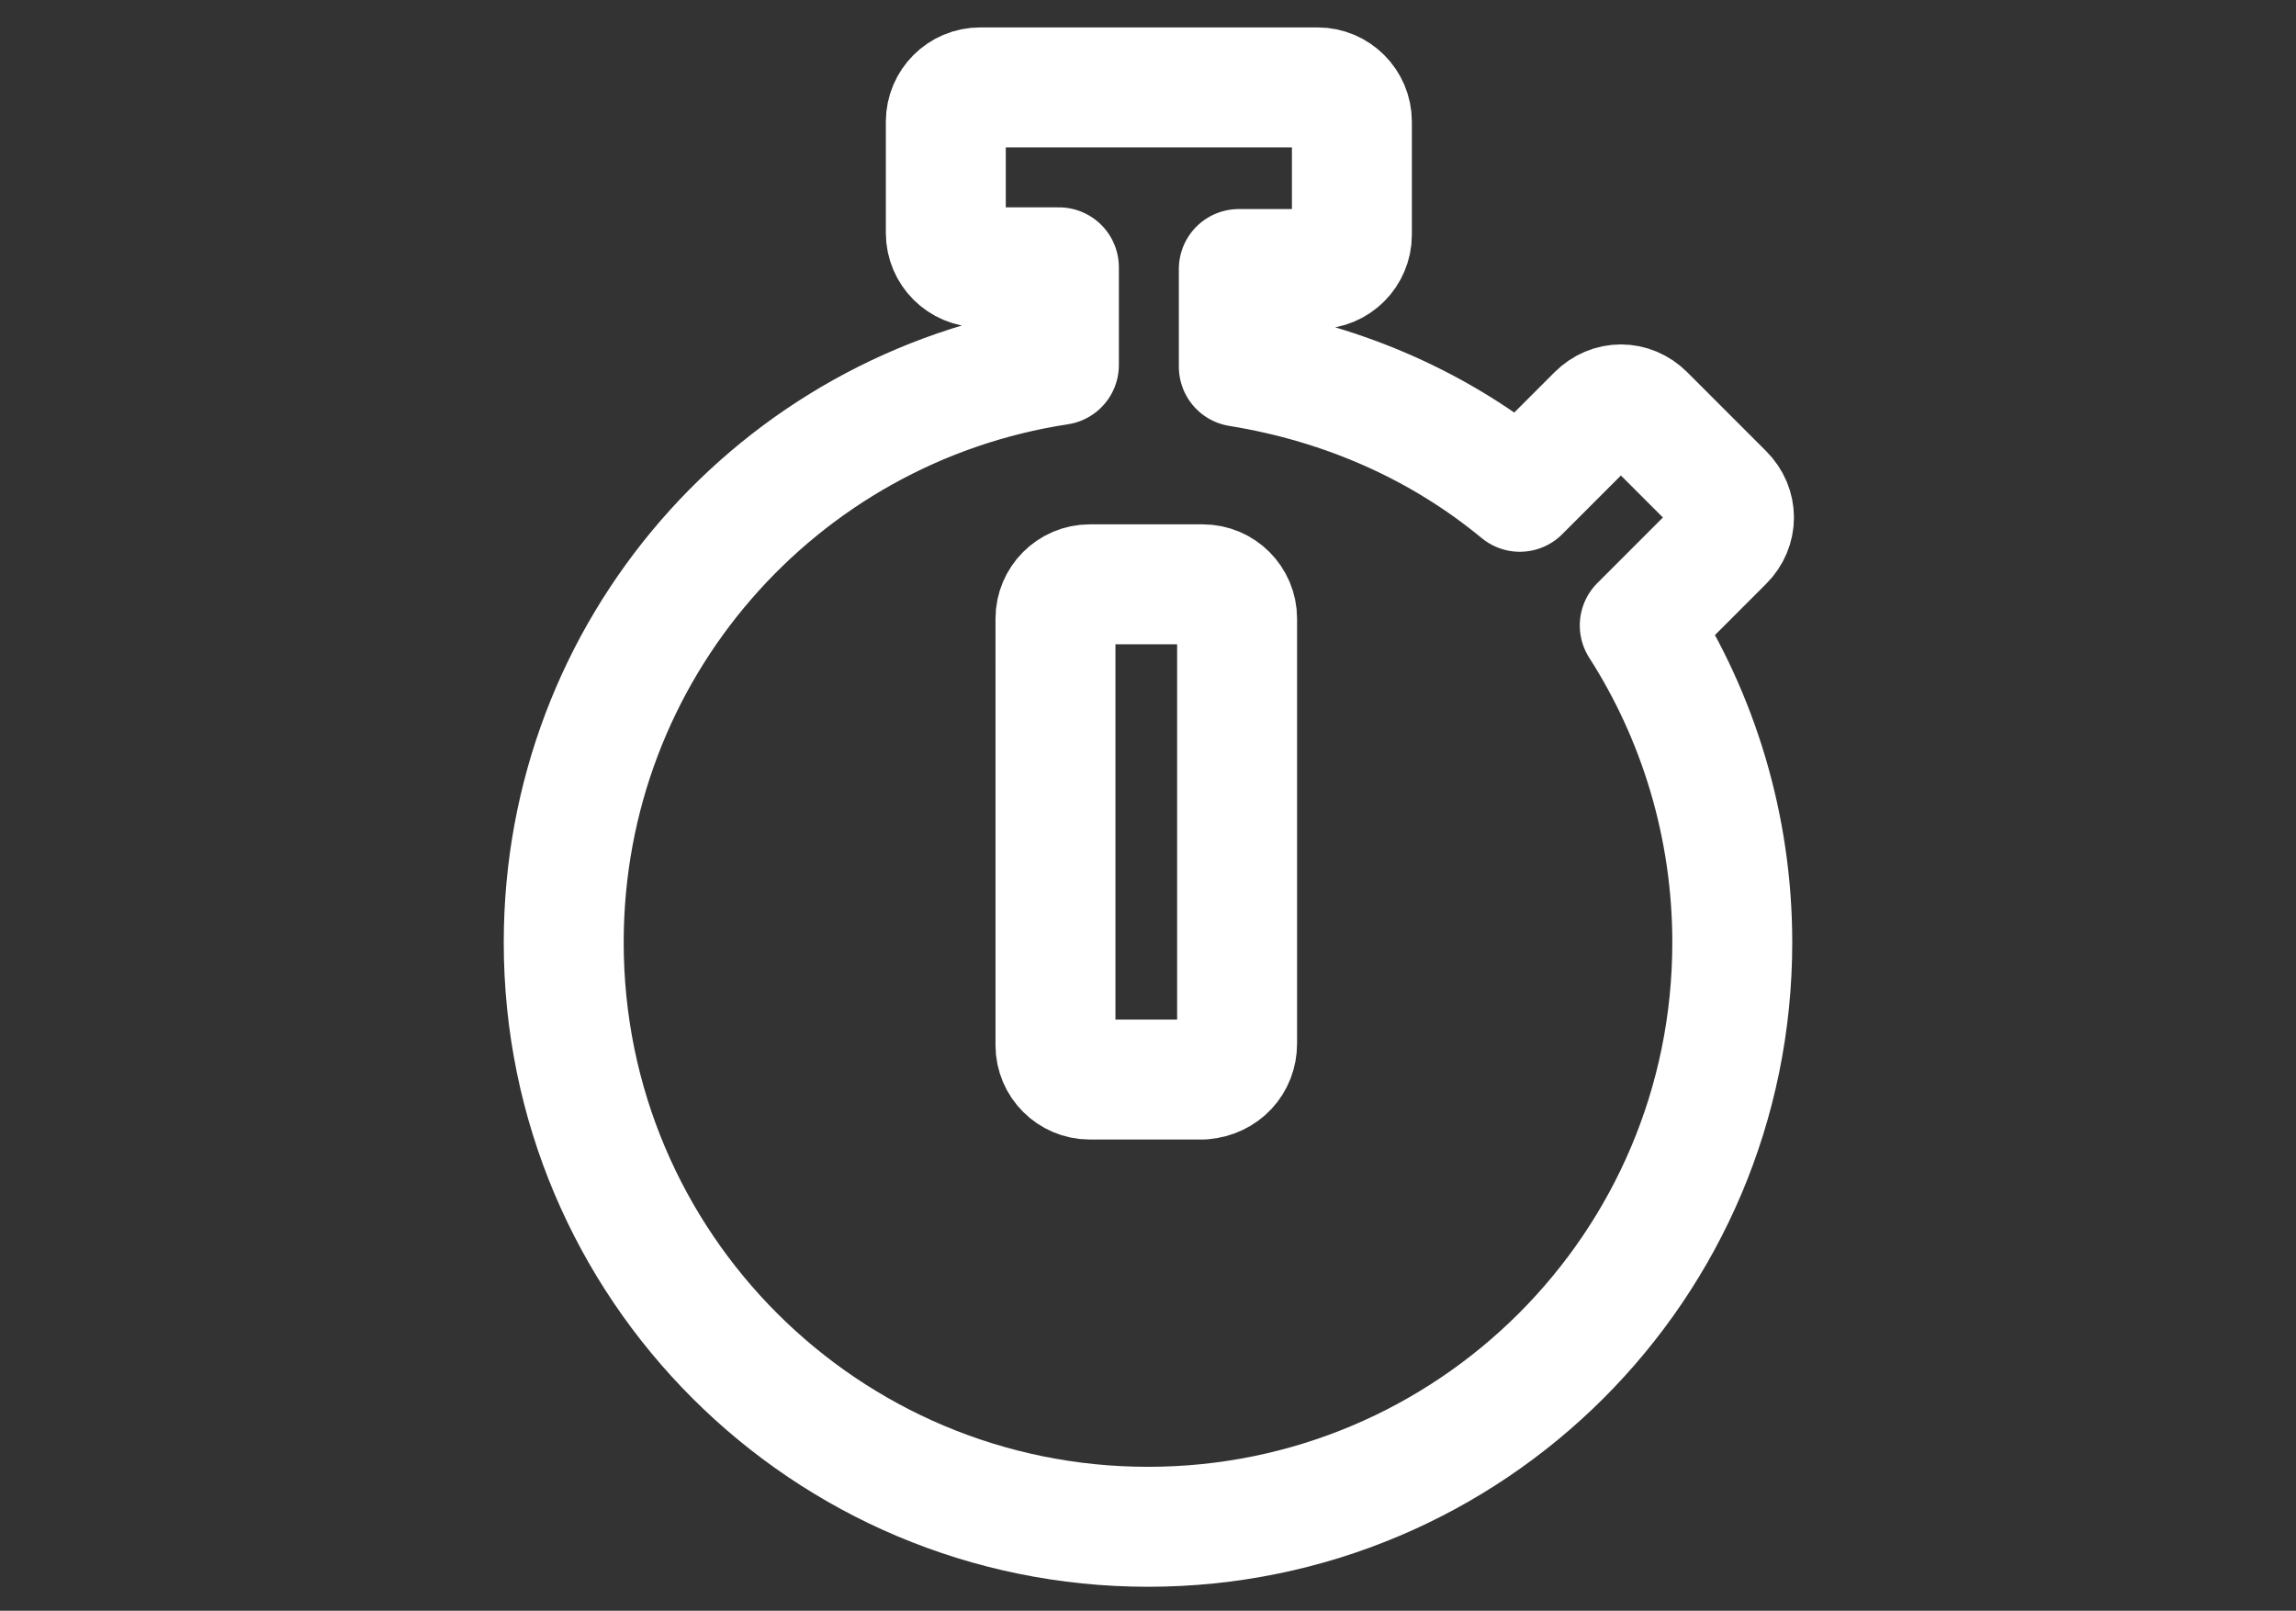 <?xml version="1.0" encoding="UTF-8"?>
<!-- Generator: Adobe Illustrator 26.3.1, SVG Export Plug-In . SVG Version: 6.00 Build 0)  -->
<svg xmlns="http://www.w3.org/2000/svg" xmlns:xlink="http://www.w3.org/1999/xlink" version="1.1" id="Ebene_1" x="0px" y="0px" viewBox="0 0 134 94" style="enable-background:new 0 0 134 94;" xml:space="preserve">
<rect x="0" y="0" width="134" height="94" fill="#333333" stroke="none"/>
<style type="text/css">
	.st0{display:none;}
	.st1{display:inline;}
	.st2{fill:none;stroke:#FFFFFF;stroke-width:8;}
	.st3{fill:none;stroke:#FFFFFF;stroke-width:7;stroke-linecap:round;stroke-linejoin:round;stroke-miterlimit:10;}
</style>
<g id="Ebene_1_00000043420085297943535230000004796140380696930473_" class="st0">
	<g id="Welcome" class="st1">
		<g id="mari_desktop_home" transform="translate(-218, -1330)">
			<g id="users" transform="translate(218, 1330)">
				<path class="st2" d="M82.8,58h0.9c5.6,0,10.7,2.2,14.4,5.9c3.7,3.6,5.9,8.6,5.9,14.1l0,0v6c0,1.7-0.7,3.1-1.8,4.2      c-1.1,1.1-2.7,1.8-4.3,1.8l0,0H37.1c-1.7,0-3.2-0.7-4.3-1.8C31.7,87.1,31,85.7,31,84l0,0v-6c0-5.5,2.3-10.5,5.9-14.1      c3.7-3.6,8.8-5.9,14.4-5.9l0,0h0.9c4.7,2.1,9.8,3.3,15.3,3.3C73,61.3,78.1,60.1,82.8,58L82.8,58z M120.7,51      c2.6,0,4.9,1.1,6.6,2.8c1.7,1.7,2.8,4.1,2.8,6.7l0,0v6.8c0,0.8-0.3,1.5-0.8,2s-1.1,0.8-1.9,0.8l0,0H117      c-1.7-7.5-5.9-14-11.5-18.8c0.6-0.1,1.3-0.2,1.9-0.2l0,0h13.3C120.7,51.1,120.7,51,120.7,51z M26.6,51c0.7,0,1.3,0.1,1.9,0.2      C22.9,56,18.8,62.5,17,70l0,0H6.7c-0.7,0-1.4-0.3-1.9-0.8S4,68,4,67.2l0,0v-6.8c0-2.6,1-5,2.8-6.7c1.7-1.7,4-2.8,6.6-2.8l0,0      h13.2C26.6,50.9,26.6,51,26.6,51z M67.5,4c5.4,0,10.3,2.2,13.8,5.7S87,18.1,87,23.5s-2.2,10.3-5.7,13.8S72.9,43,67.5,43      s-10.3-2.2-13.8-5.7S48,28.9,48,23.5s2.2-10.3,5.7-13.8S62.1,4,67.5,4z M20.5,18c2.6,0,5,1.1,6.7,2.8s2.8,4.1,2.8,6.7      s-1.1,5-2.8,6.7S23.1,37,20.5,37s-5-1.1-6.7-2.8S11,30.1,11,27.5s1.1-5,2.8-6.7S17.9,18,20.5,18z M114.5,18c2.6,0,5,1.1,6.7,2.8      s2.8,4.1,2.8,6.7s-1.1,5-2.8,6.7s-4.1,2.8-6.7,2.8s-5-1.1-6.7-2.8s-2.8-4.1-2.8-6.7s1.1-5,2.8-6.7S111.9,18,114.5,18z"></path>
			</g>
		</g>
	</g>
</g>
<path class="st3" d="M101.1,55c0,18.9-15.3,34.1-34.1,34.1S32.9,73.9,32.9,55c0-17.1,12.5-31.2,28.9-33.7v-5.7h-4.6  c-1.1,0-2-0.9-2-2V7.1c0-1.1,0.9-2,2-2h19.7c1.1,0,2,0.9,2,2v6.6c0,1.1-0.9,2-2,2h-4.6v5.7c6.2,1,11.8,3.5,16.4,7.3l4.5-4.5  c0.8-0.8,2-0.8,2.8,0l4.6,4.6c0.8,0.8,0.8,2,0,2.8l-4.8,4.8l-0.1,0.1C99.1,41.8,101.1,48.2,101.1,55z M72.2,60.9V36.1  c0-1.1-0.9-2-2-2h-6.6c-1.1,0-2,0.9-2,2V61c0,1.1,0.9,2,2,2h6.6C71.4,62.9,72.2,62,72.2,60.9z"></path>
</svg>
